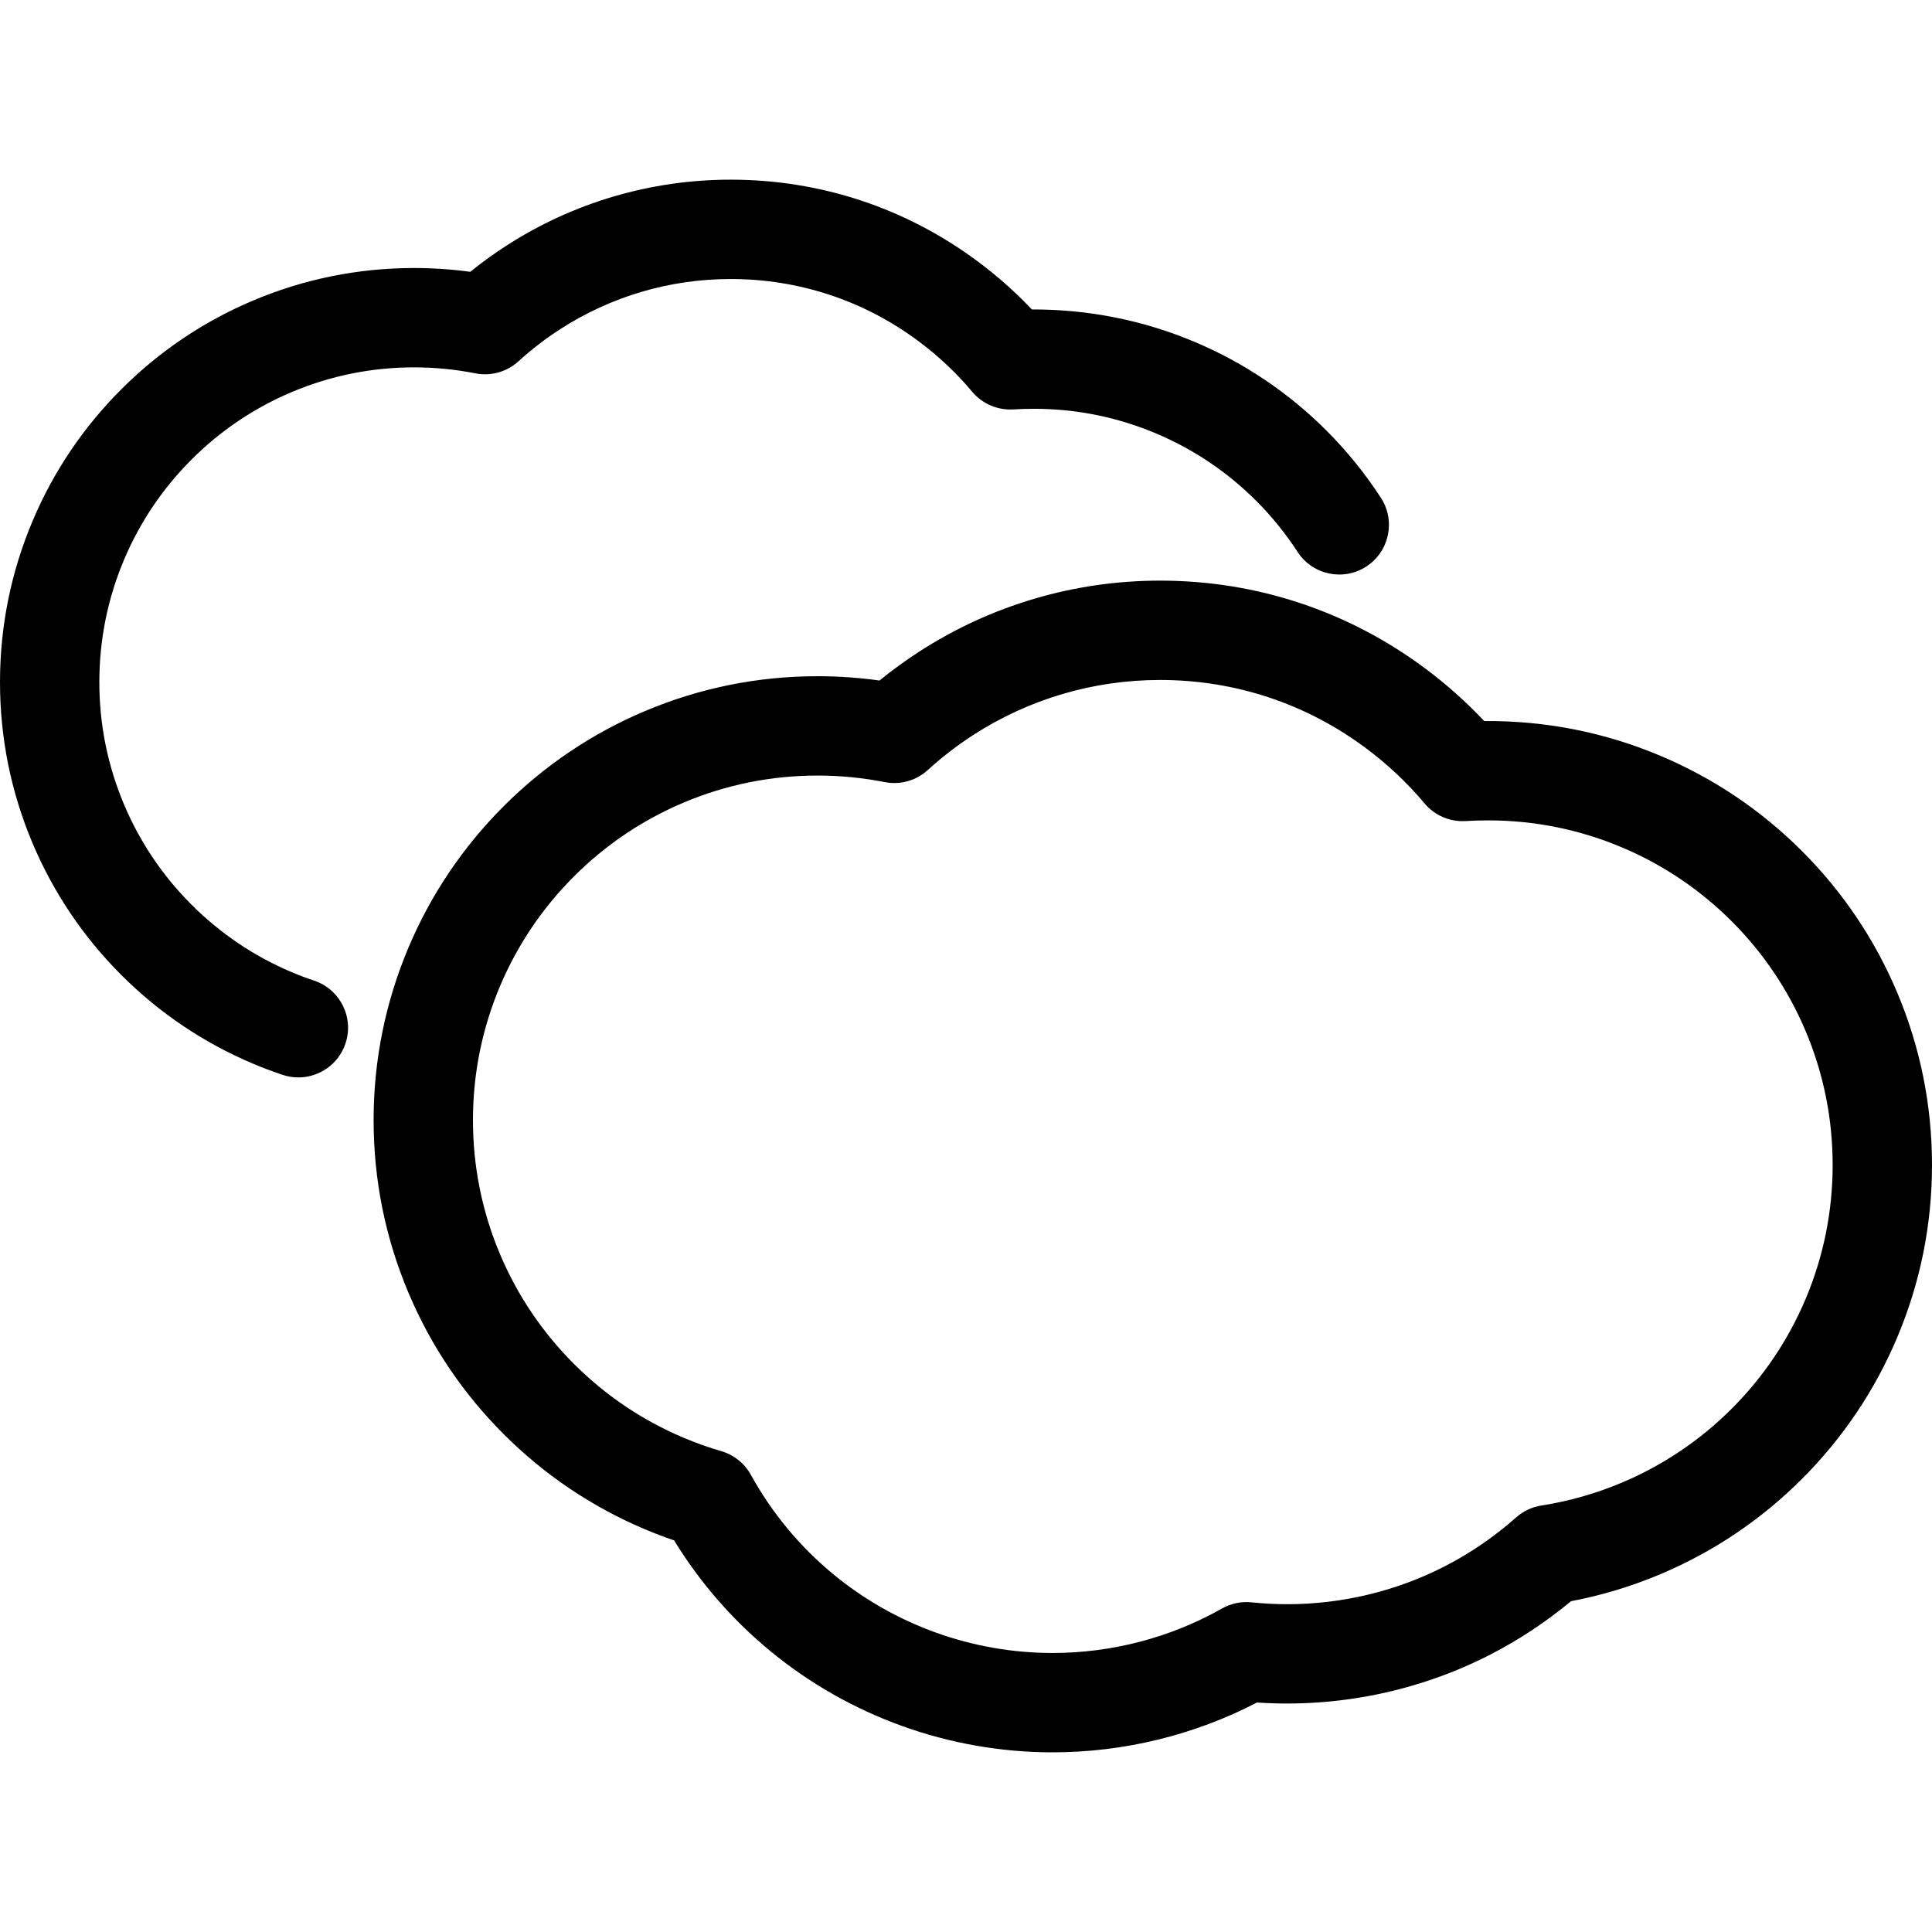 <?xml version="1.0" encoding="iso-8859-1"?>
<!-- Uploaded to: SVG Repo, www.svgrepo.com, Generator: SVG Repo Mixer Tools -->
<!DOCTYPE svg PUBLIC "-//W3C//DTD SVG 1.1//EN" "http://www.w3.org/Graphics/SVG/1.1/DTD/svg11.dtd">
<svg fill="#000000" version="1.1" id="Capa_1" xmlns="http://www.w3.org/2000/svg" xmlns:xlink="http://www.w3.org/1999/xlink" 
	 width="800px" height="800px" viewBox="0 0 486.168 486.168"
	 xml:space="preserve">
<g>
	<g>
		<path d="M477.368,336.659c5.839-13.808,8.8-28.444,8.8-43.501s-2.961-29.693-8.801-43.504
			c-5.632-13.312-13.68-25.253-23.922-35.495c-10.25-10.246-22.191-18.294-35.493-23.918c-14.103-5.965-29.035-8.917-44.468-8.798
			c-4.514-4.802-9.475-9.229-14.805-13.204c-19.415-14.479-42.497-22.131-66.752-22.131c-21.58,0-42.541,6.179-60.618,17.869
			c-3.455,2.235-6.798,4.668-9.987,7.269c-5.152-0.721-10.373-1.084-15.587-1.084c-15.062,0-29.699,2.961-43.504,8.801
			c-13.31,5.629-25.252,13.677-35.493,23.919c-10.245,10.244-18.294,22.187-23.922,35.496c-5.841,13.81-8.802,28.447-8.802,43.503
			c0,15.057,2.961,29.693,8.802,43.502c5.627,13.309,13.676,25.25,23.922,35.495c10.241,10.243,22.184,18.292,35.493,23.921
			c2.428,1.027,4.904,1.972,7.401,2.826c6.449,10.524,14.518,19.828,24.037,27.707c19.968,16.523,45.253,25.623,71.198,25.623
			c17.922,0,35.626-4.325,51.453-12.539c20.293,1.385,40.756-2.835,58.701-12.056c7.204-3.702,14.021-8.214,20.309-13.435
			c7.729-1.467,15.321-3.765,22.62-6.851c13.304-5.628,25.246-13.675,35.496-23.921
			C463.688,361.914,471.735,349.973,477.368,336.659z M408.215,373.051c-6.54,2.766-13.379,4.715-20.327,5.795
			c-2.366,0.368-4.579,1.409-6.371,2.998c-5.473,4.853-11.502,8.984-17.919,12.281c-12.165,6.251-25.856,9.555-39.596,9.555
			c-3.013,0-6.058-0.157-9.049-0.469c-2.581-0.268-5.187,0.273-7.445,1.553c-12.947,7.322-27.691,11.192-42.639,11.192
			c-20.14,0-39.765-7.062-55.259-19.883c-8.407-6.958-15.359-15.353-20.664-24.951c-1.598-2.892-4.274-5.032-7.445-5.955
			c-3.215-0.937-6.421-2.078-9.529-3.394c-10.33-4.368-19.601-10.617-27.555-18.572c-7.958-7.958-14.207-17.229-18.574-27.557
			c-4.53-10.711-6.827-22.07-6.827-33.764s2.297-23.053,6.827-33.765c4.368-10.328,10.617-19.599,18.574-27.556
			c7.954-7.955,17.225-14.203,27.555-18.572c10.707-4.529,22.067-6.826,33.765-6.826c5.676,0,11.354,0.553,16.881,1.645
			c3.889,0.77,7.92-0.356,10.851-3.032c3.534-3.228,7.377-6.19,11.42-8.806c14.021-9.068,30.288-13.861,47.041-13.861
			c18.828,0,36.742,5.938,51.808,17.172c5.464,4.075,10.422,8.749,14.734,13.891c2.551,3.042,6.386,4.685,10.361,4.443
			c1.849-0.116,3.739-0.175,5.617-0.175c11.694,0,23.055,2.297,33.765,6.827c10.323,4.366,19.595,10.615,27.556,18.573
			c7.953,7.953,14.202,17.226,18.573,27.556c4.528,10.709,6.825,22.07,6.825,33.765s-2.297,23.054-6.824,33.762
			c-4.372,10.332-10.621,19.604-18.572,27.558C427.811,362.434,418.538,368.684,408.215,373.051z"/>
		<path d="M30.518,245.336c9.553,9.553,20.691,17.061,33.11,22.312c2.379,1.006,4.896,1.955,7.479,2.822
			c1.318,0.442,2.659,0.652,3.978,0.652c5.224,0,10.096-3.301,11.849-8.528c2.196-6.545-1.33-13.631-7.875-15.827
			c-1.983-0.664-3.9-1.388-5.693-2.146c-9.436-3.992-17.903-9.699-25.169-16.964c-7.268-7.269-12.976-15.737-16.965-25.169
			c-4.137-9.784-6.234-20.16-6.234-30.839s2.098-21.056,6.234-30.838c3.989-9.434,9.697-17.901,16.965-25.169
			c7.267-7.266,15.734-12.974,25.169-16.964c9.778-4.137,20.154-6.234,30.839-6.234c5.187,0,10.374,0.505,15.418,1.502
			c3.896,0.771,7.92-0.356,10.85-3.031c3.237-2.954,6.746-5.66,10.434-8.043c12.807-8.282,27.664-12.66,42.965-12.66
			c17.196,0,33.558,5.423,47.317,15.686c4.991,3.721,9.52,7.99,13.461,12.688c2.551,3.042,6.396,4.683,10.36,4.442
			c1.701-0.107,3.43-0.161,5.133-0.161c10.683,0,21.058,2.098,30.838,6.235c9.432,3.989,17.899,9.697,25.17,16.964
			c3.862,3.863,7.355,8.18,10.384,12.829c3.767,5.786,11.511,7.422,17.295,3.657c5.786-3.766,7.423-11.51,3.656-17.295
			c-3.974-6.103-8.567-11.778-13.659-16.87c-9.559-9.555-20.697-17.062-33.105-22.31c-13.027-5.51-26.883-8.246-41.062-8.208
			c-4.135-4.364-8.665-8.39-13.523-12.013c-18.109-13.505-39.639-20.644-62.262-20.644c-20.129,0-39.68,5.764-56.539,16.666
			c-3.105,2.008-6.115,4.19-8.998,6.521c-4.672-0.634-9.402-0.955-14.129-0.955c-14.05,0-27.702,2.762-40.578,8.209
			c-12.414,5.25-23.553,12.757-33.107,22.311c-9.556,9.556-17.063,20.695-22.313,33.109C2.762,143.955,0,157.607,0,171.65
			s2.762,27.695,8.209,40.576C13.454,224.64,20.961,235.779,30.518,245.336z"/>
	</g>
</g>
</svg>